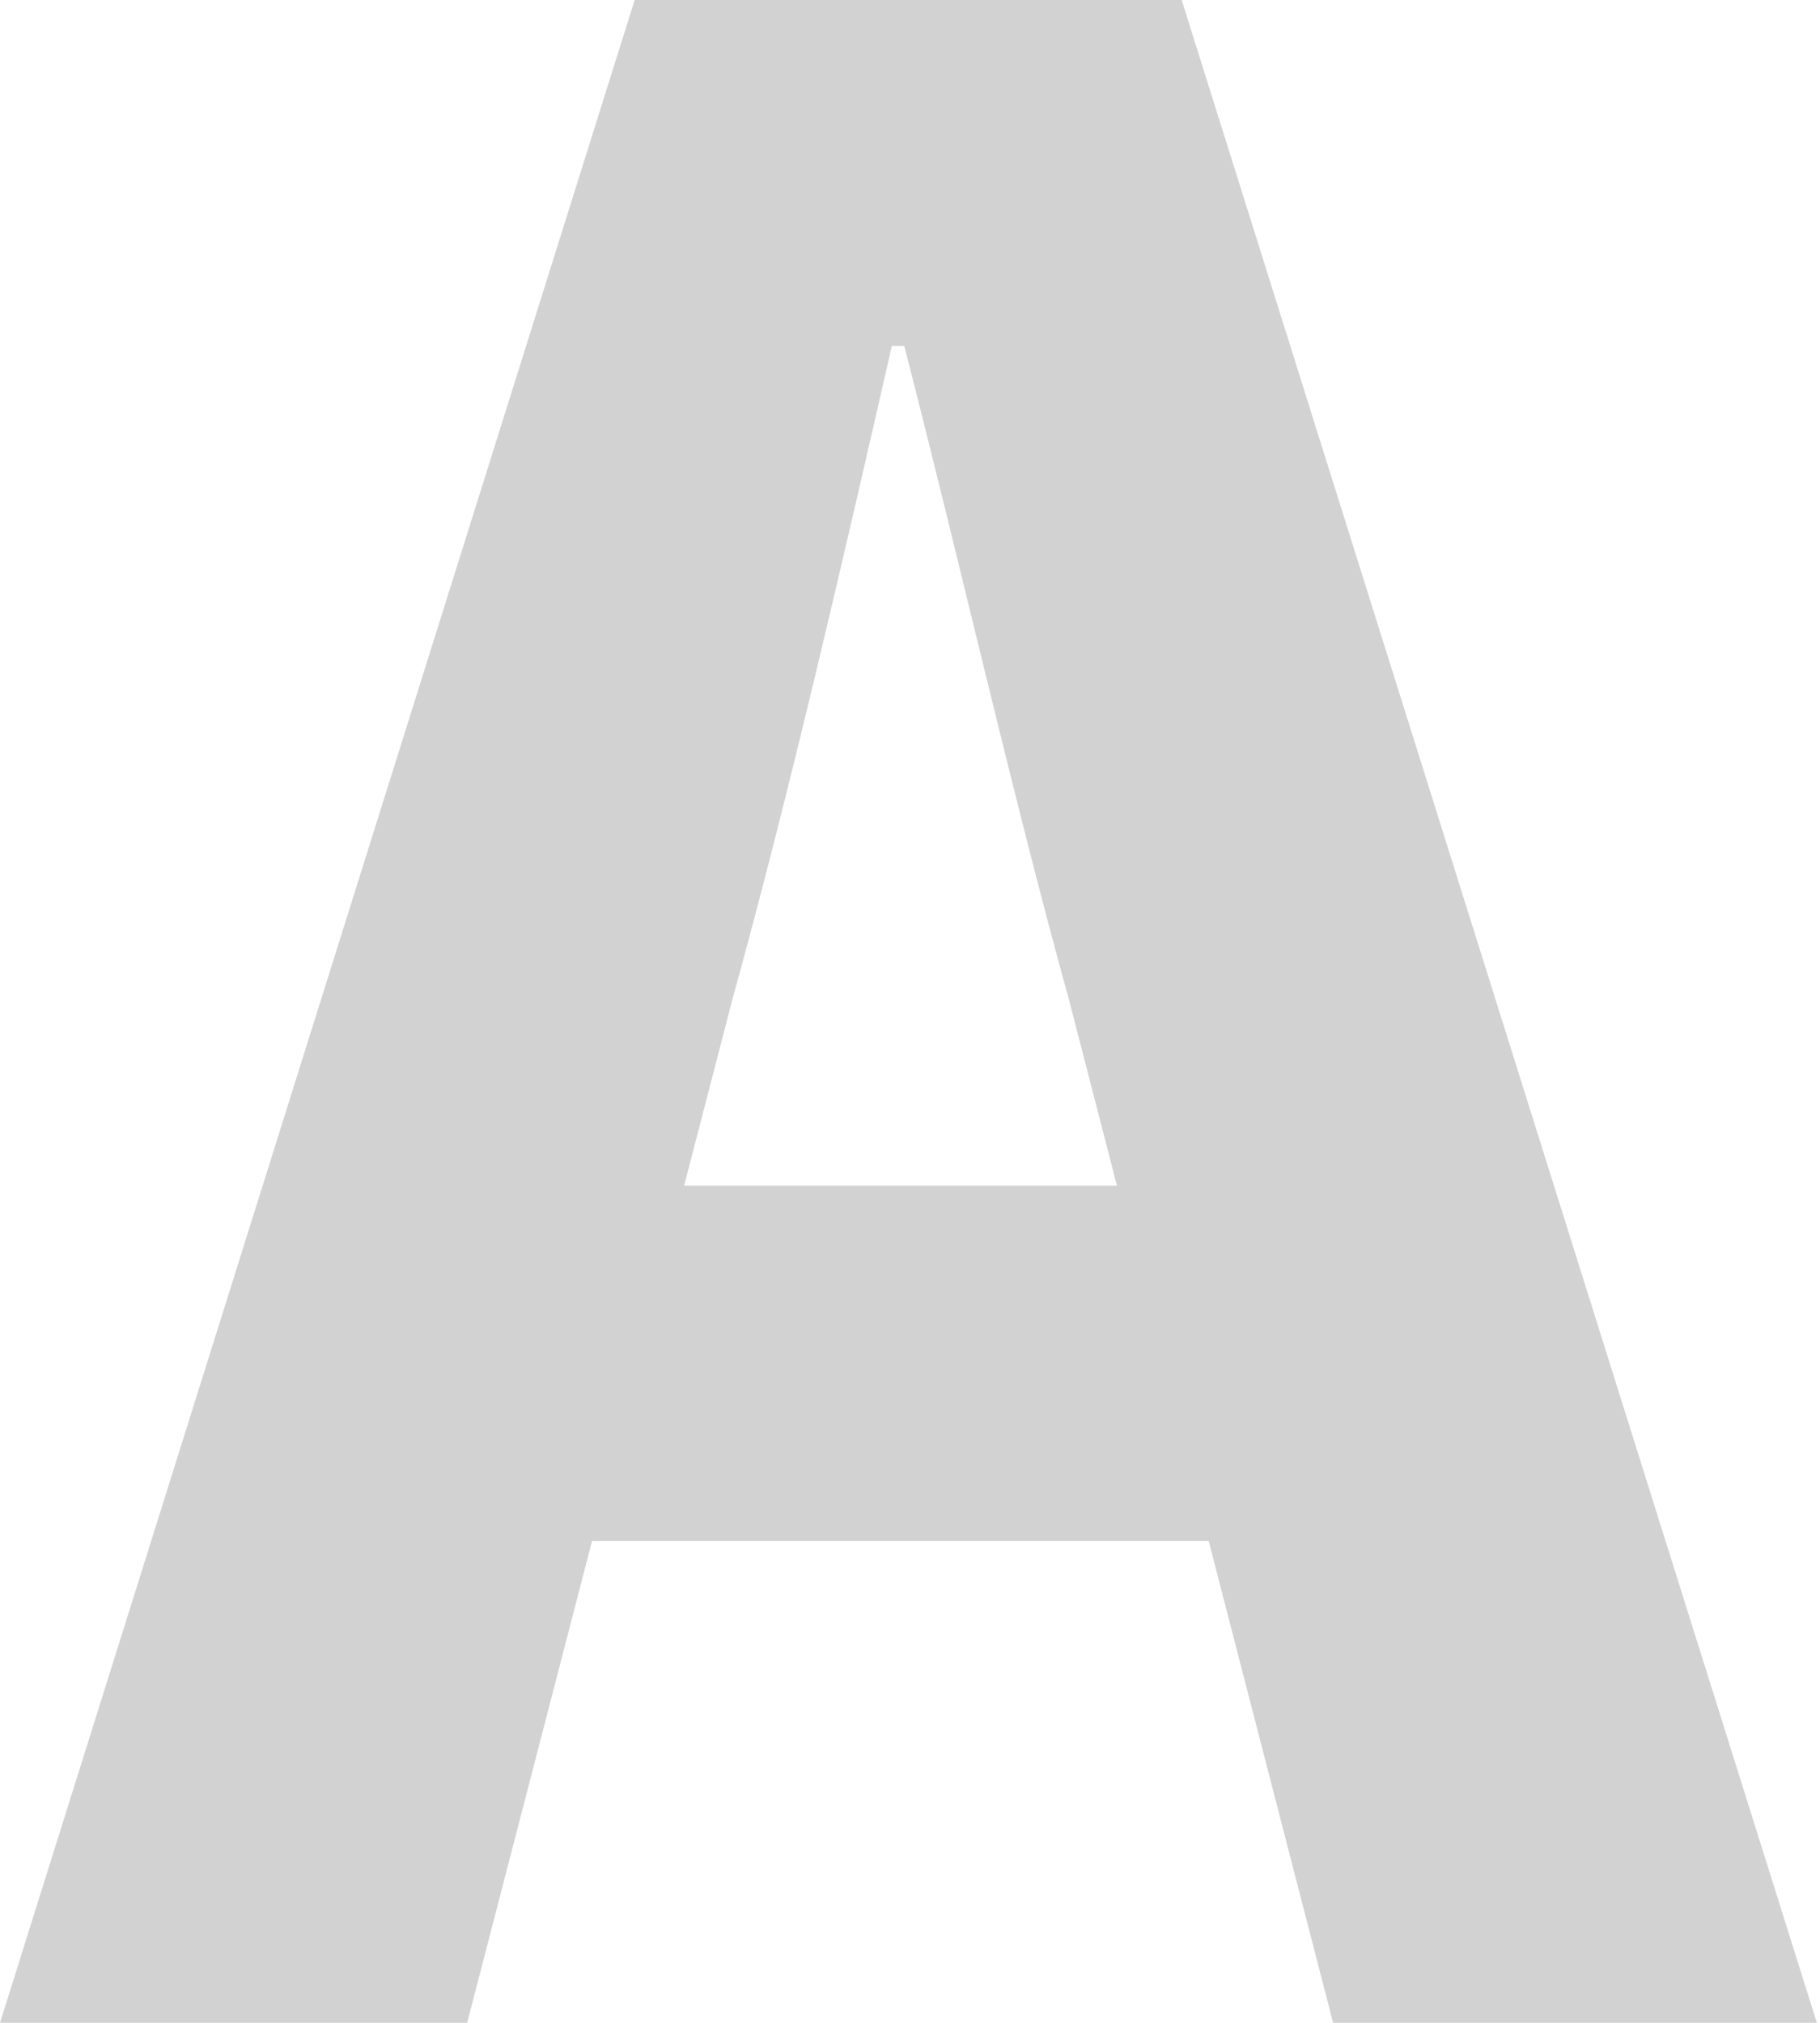<?xml version="1.0" encoding="UTF-8"?> <svg xmlns="http://www.w3.org/2000/svg" width="45" height="50" viewBox="0 0 45 50" fill="none"> <path d="M15.692 0H29.217L44.922 49.999H32.961L26.422 24.679C25.038 19.679 23.704 13.769 22.358 8.551H22.051C20.846 13.833 19.5 19.679 18.115 24.679L11.551 49.999H0L15.692 0ZM10.346 29.307H34.397V38.089H10.346V29.307Z" fill="#D2D2D2"></path> </svg> 
